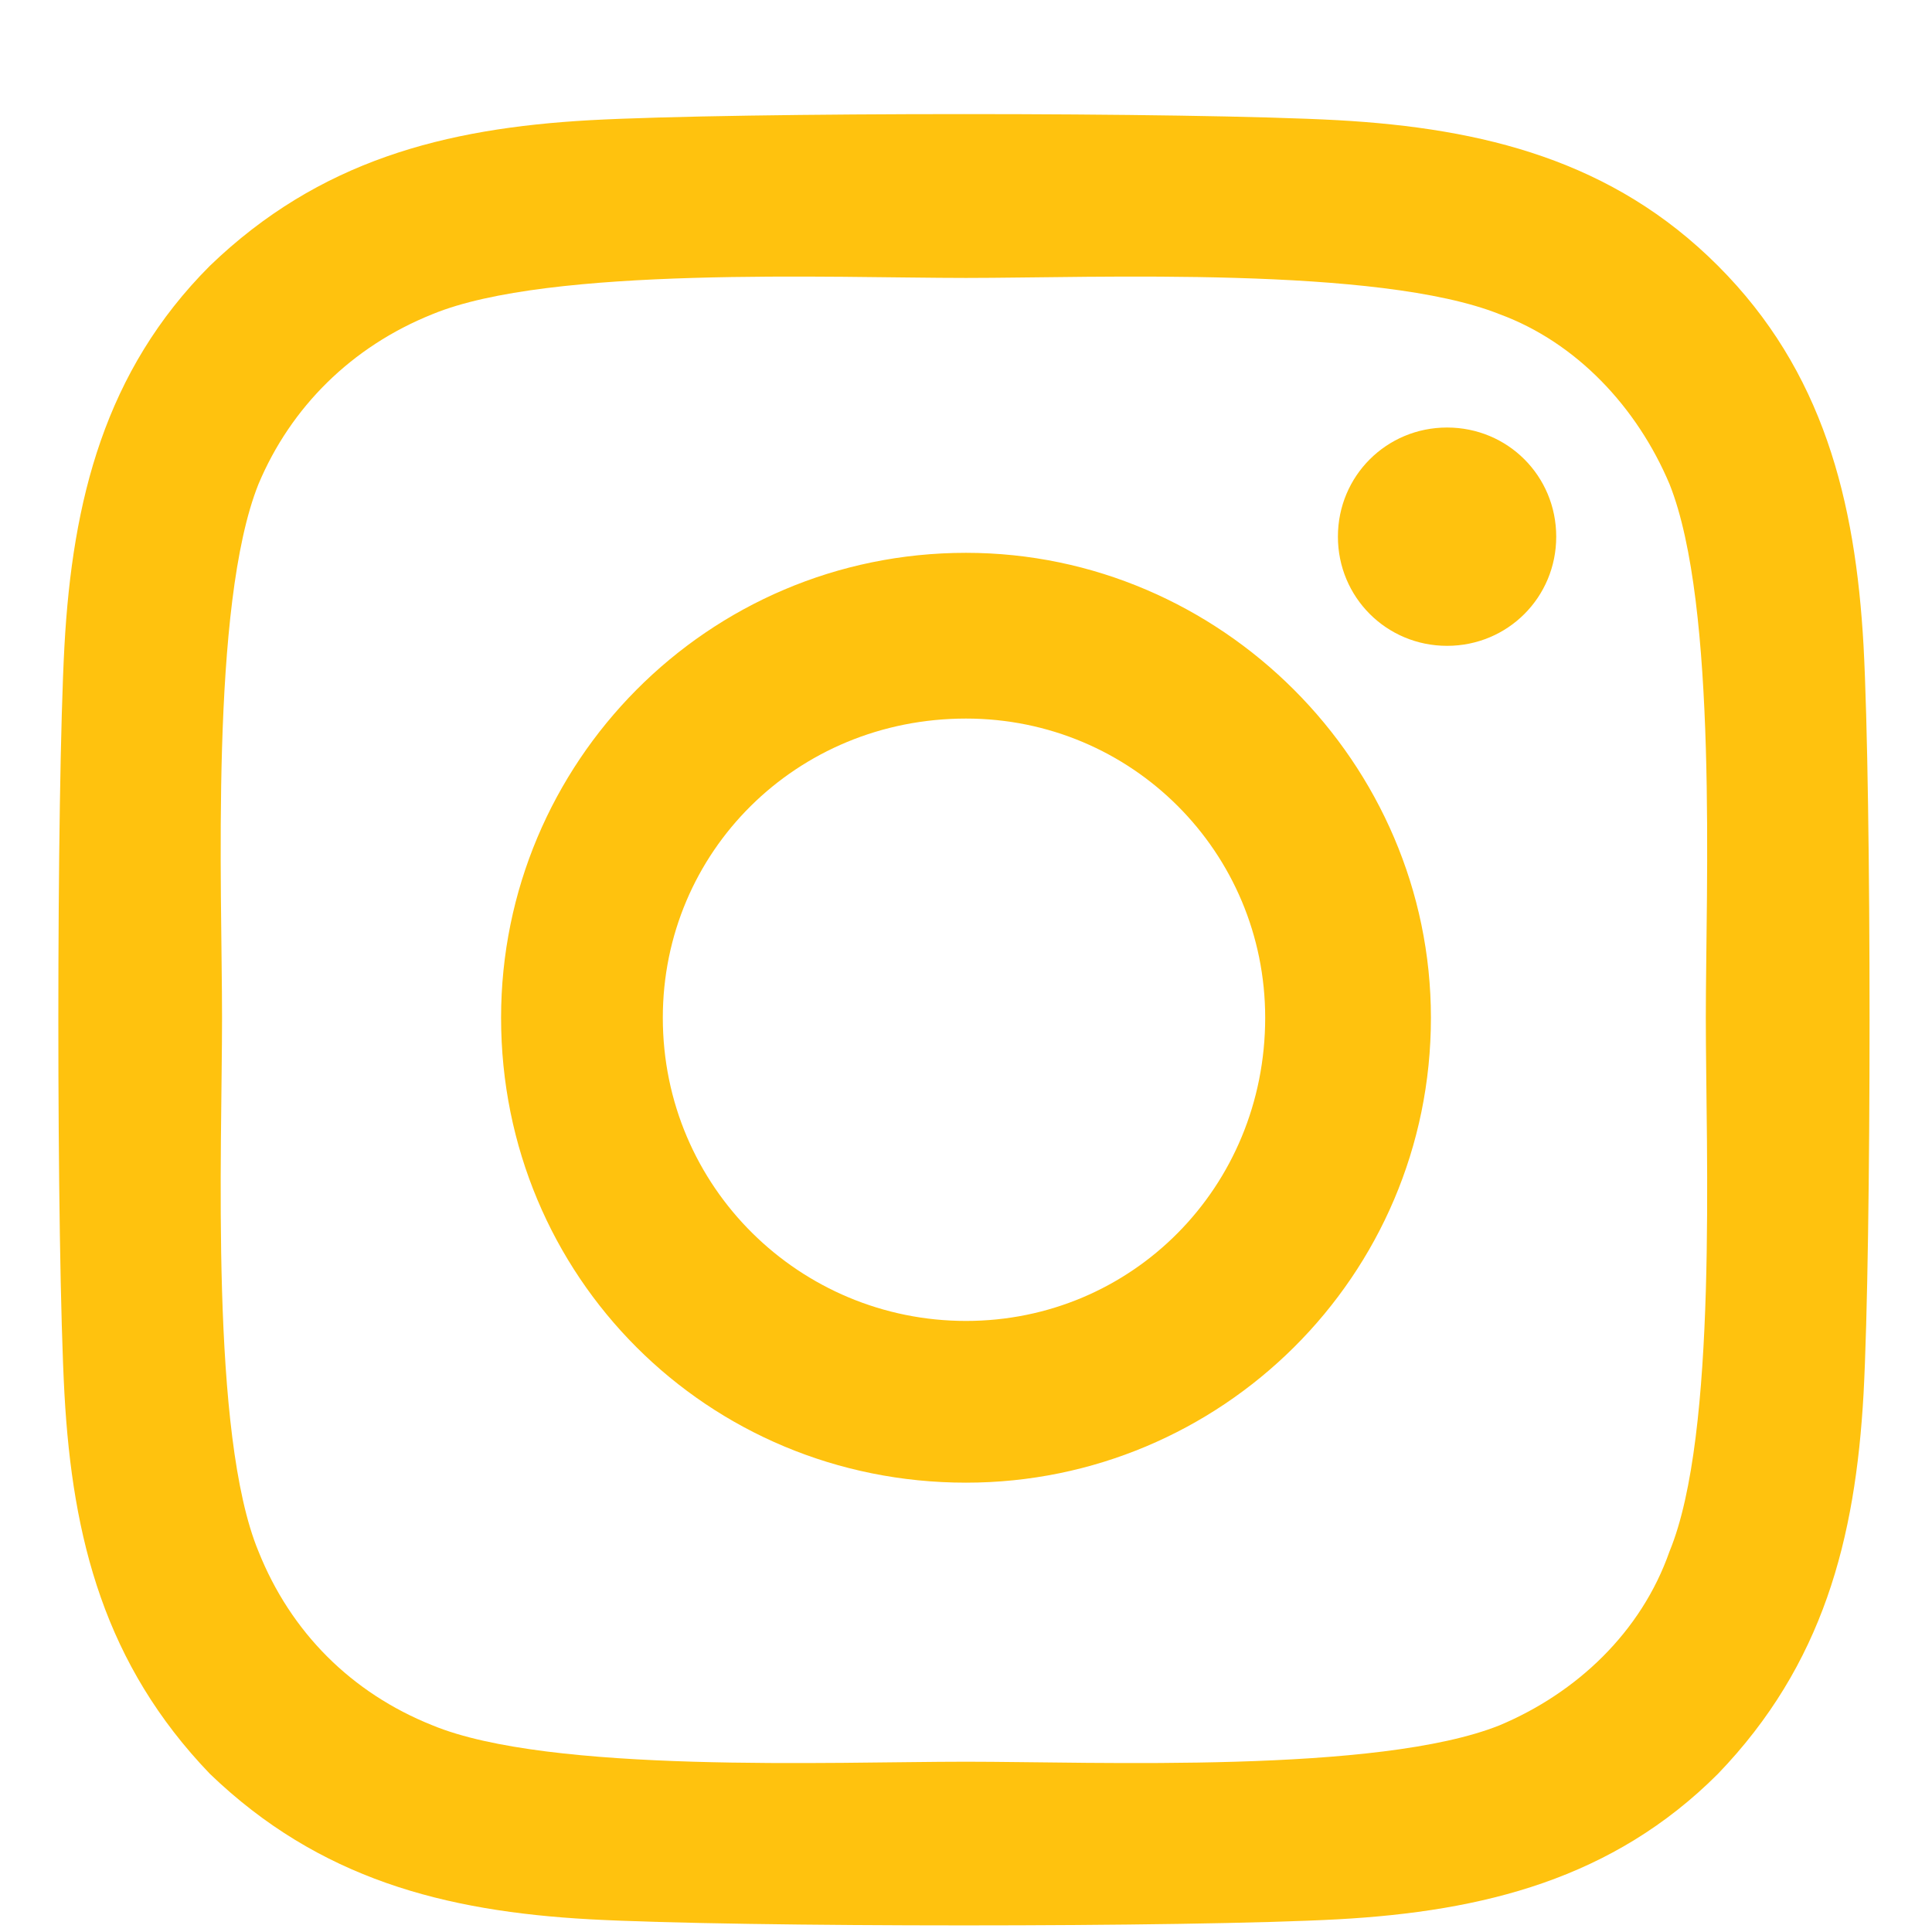 <?xml version="1.0" encoding="UTF-8"?>
<svg xmlns="http://www.w3.org/2000/svg" width="14" height="14" viewBox="0 0 14 14" fill="none">
  <path d="M7 4.006C8.846 4.006 10.369 5.529 10.369 7.375C10.369 9.25 8.846 10.744 7 10.744C5.125 10.744 3.631 9.25 3.631 7.375C3.631 5.529 5.125 4.006 7 4.006ZM7 9.572C8.201 9.572 9.168 8.605 9.168 7.375C9.168 6.174 8.201 5.207 7 5.207C5.77 5.207 4.803 6.174 4.803 7.375C4.803 8.605 5.799 9.572 7 9.572ZM11.277 3.889C11.277 4.328 10.926 4.68 10.486 4.68C10.047 4.68 9.695 4.328 9.695 3.889C9.695 3.449 10.047 3.098 10.486 3.098C10.926 3.098 11.277 3.449 11.277 3.889ZM13.504 4.68C13.562 5.764 13.562 9.016 13.504 10.1C13.445 11.154 13.211 12.062 12.449 12.854C11.688 13.615 10.75 13.85 9.695 13.908C8.611 13.967 5.359 13.967 4.275 13.908C3.221 13.85 2.312 13.615 1.521 12.854C0.76 12.062 0.525 11.154 0.467 10.1C0.408 9.016 0.408 5.764 0.467 4.68C0.525 3.625 0.76 2.688 1.521 1.926C2.312 1.164 3.221 0.93 4.275 0.871C5.359 0.812 8.611 0.812 9.695 0.871C10.75 0.93 11.688 1.164 12.449 1.926C13.211 2.688 13.445 3.625 13.504 4.68ZM12.098 11.242C12.449 10.393 12.361 8.342 12.361 7.375C12.361 6.438 12.449 4.387 12.098 3.508C11.863 2.951 11.424 2.482 10.867 2.277C9.988 1.926 7.938 2.014 7 2.014C6.033 2.014 3.982 1.926 3.133 2.277C2.547 2.512 2.107 2.951 1.873 3.508C1.521 4.387 1.609 6.438 1.609 7.375C1.609 8.342 1.521 10.393 1.873 11.242C2.107 11.828 2.547 12.268 3.133 12.502C3.982 12.854 6.033 12.766 7 12.766C7.938 12.766 9.988 12.854 10.867 12.502C11.424 12.268 11.893 11.828 12.098 11.242Z" fill="#FFC20E"></path>
</svg>
